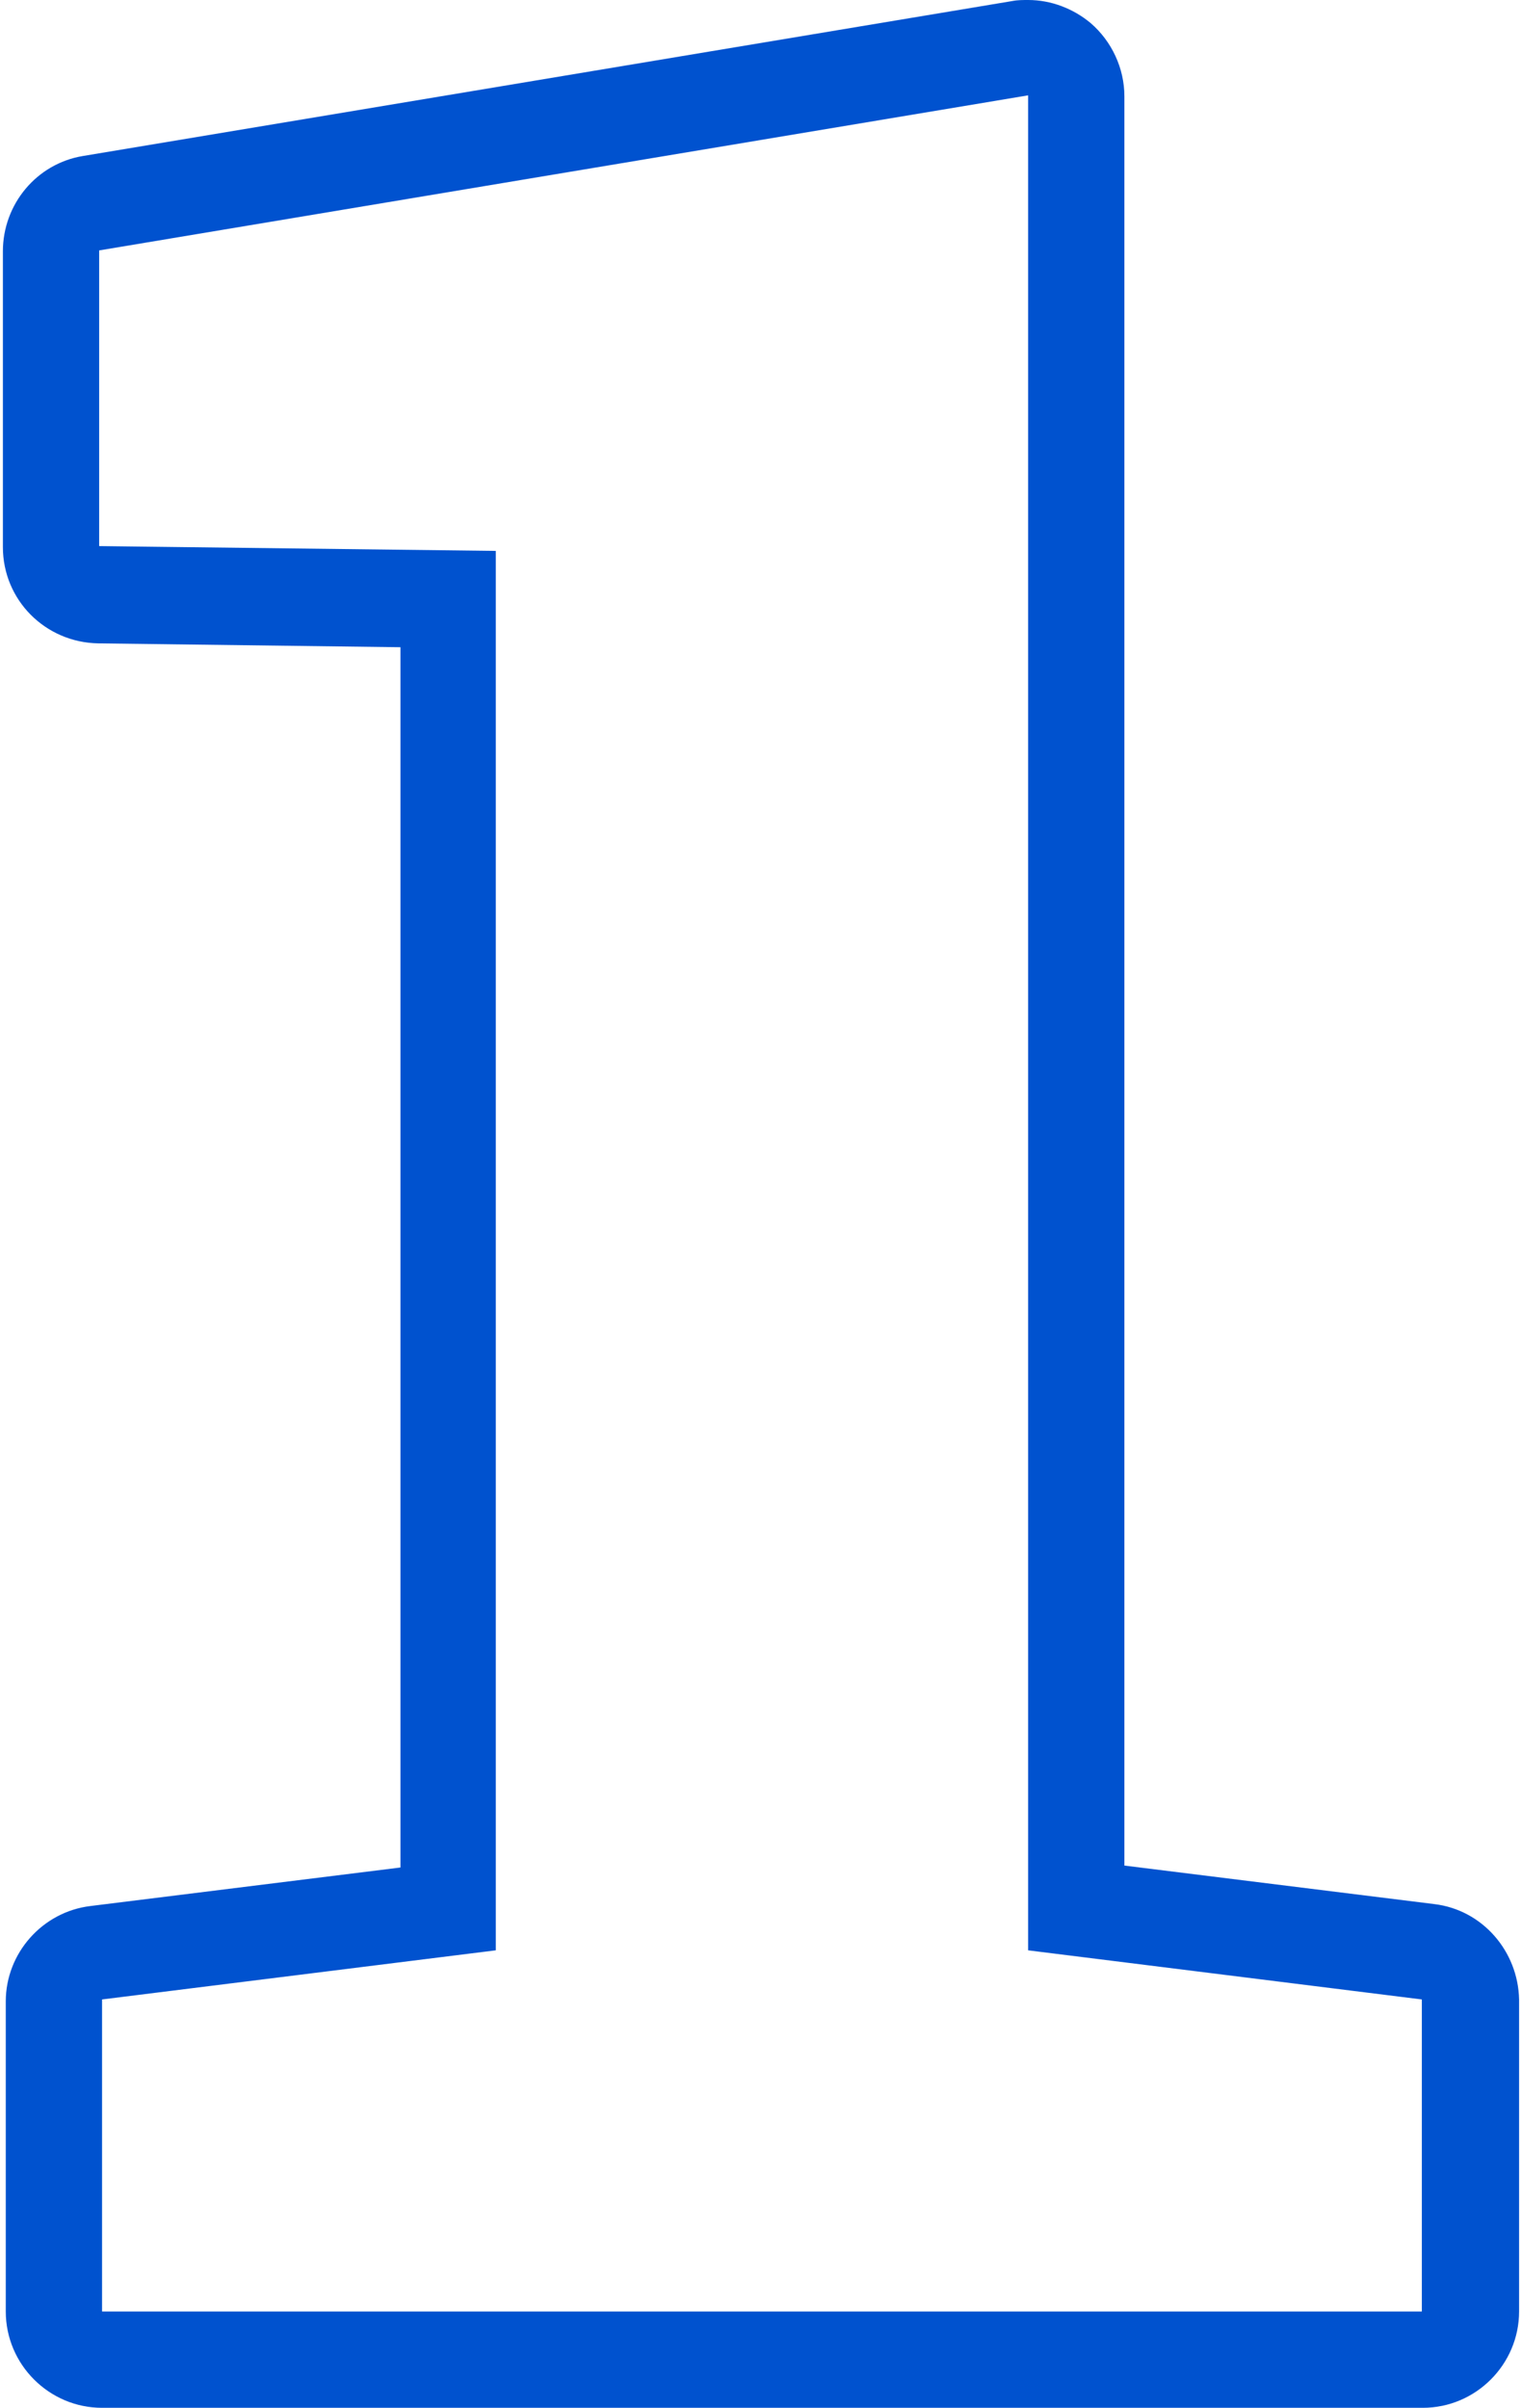 <?xml version="1.0" encoding="UTF-8"?> <svg xmlns="http://www.w3.org/2000/svg" width="158" height="250" viewBox="0 0 158 250" fill="none"> <path d="M149 197.7L116.8 193.7V10C116.8 7.1 115.5 4.3 113.3 2.4C111.5 0.9 109.2 0 106.8 0C106.3 0 105.7 6.10203e-06 105.2 0.1L8.6 16.2C3.8 17 0.3 21.2 0.3 26.1V56.8C0.3 62.3 4.7 66.7 10.2 66.8L41.6 67.2V193.9L9.4 197.9C4.4 198.5 0.6 202.8 0.6 207.8V240C0.6 245.5 5.1 250 10.6 250H147.8C153.3 250 157.8 245.5 157.8 240V207.6C157.7 202.6 154 198.3 149 197.7ZM147.7 240H10.6V207.6L51.5 202.5V57.2L10.3 56.7V26L106.8 9.9V202.5L147.7 207.6V240Z" fill="#0052CF"></path> </svg> 